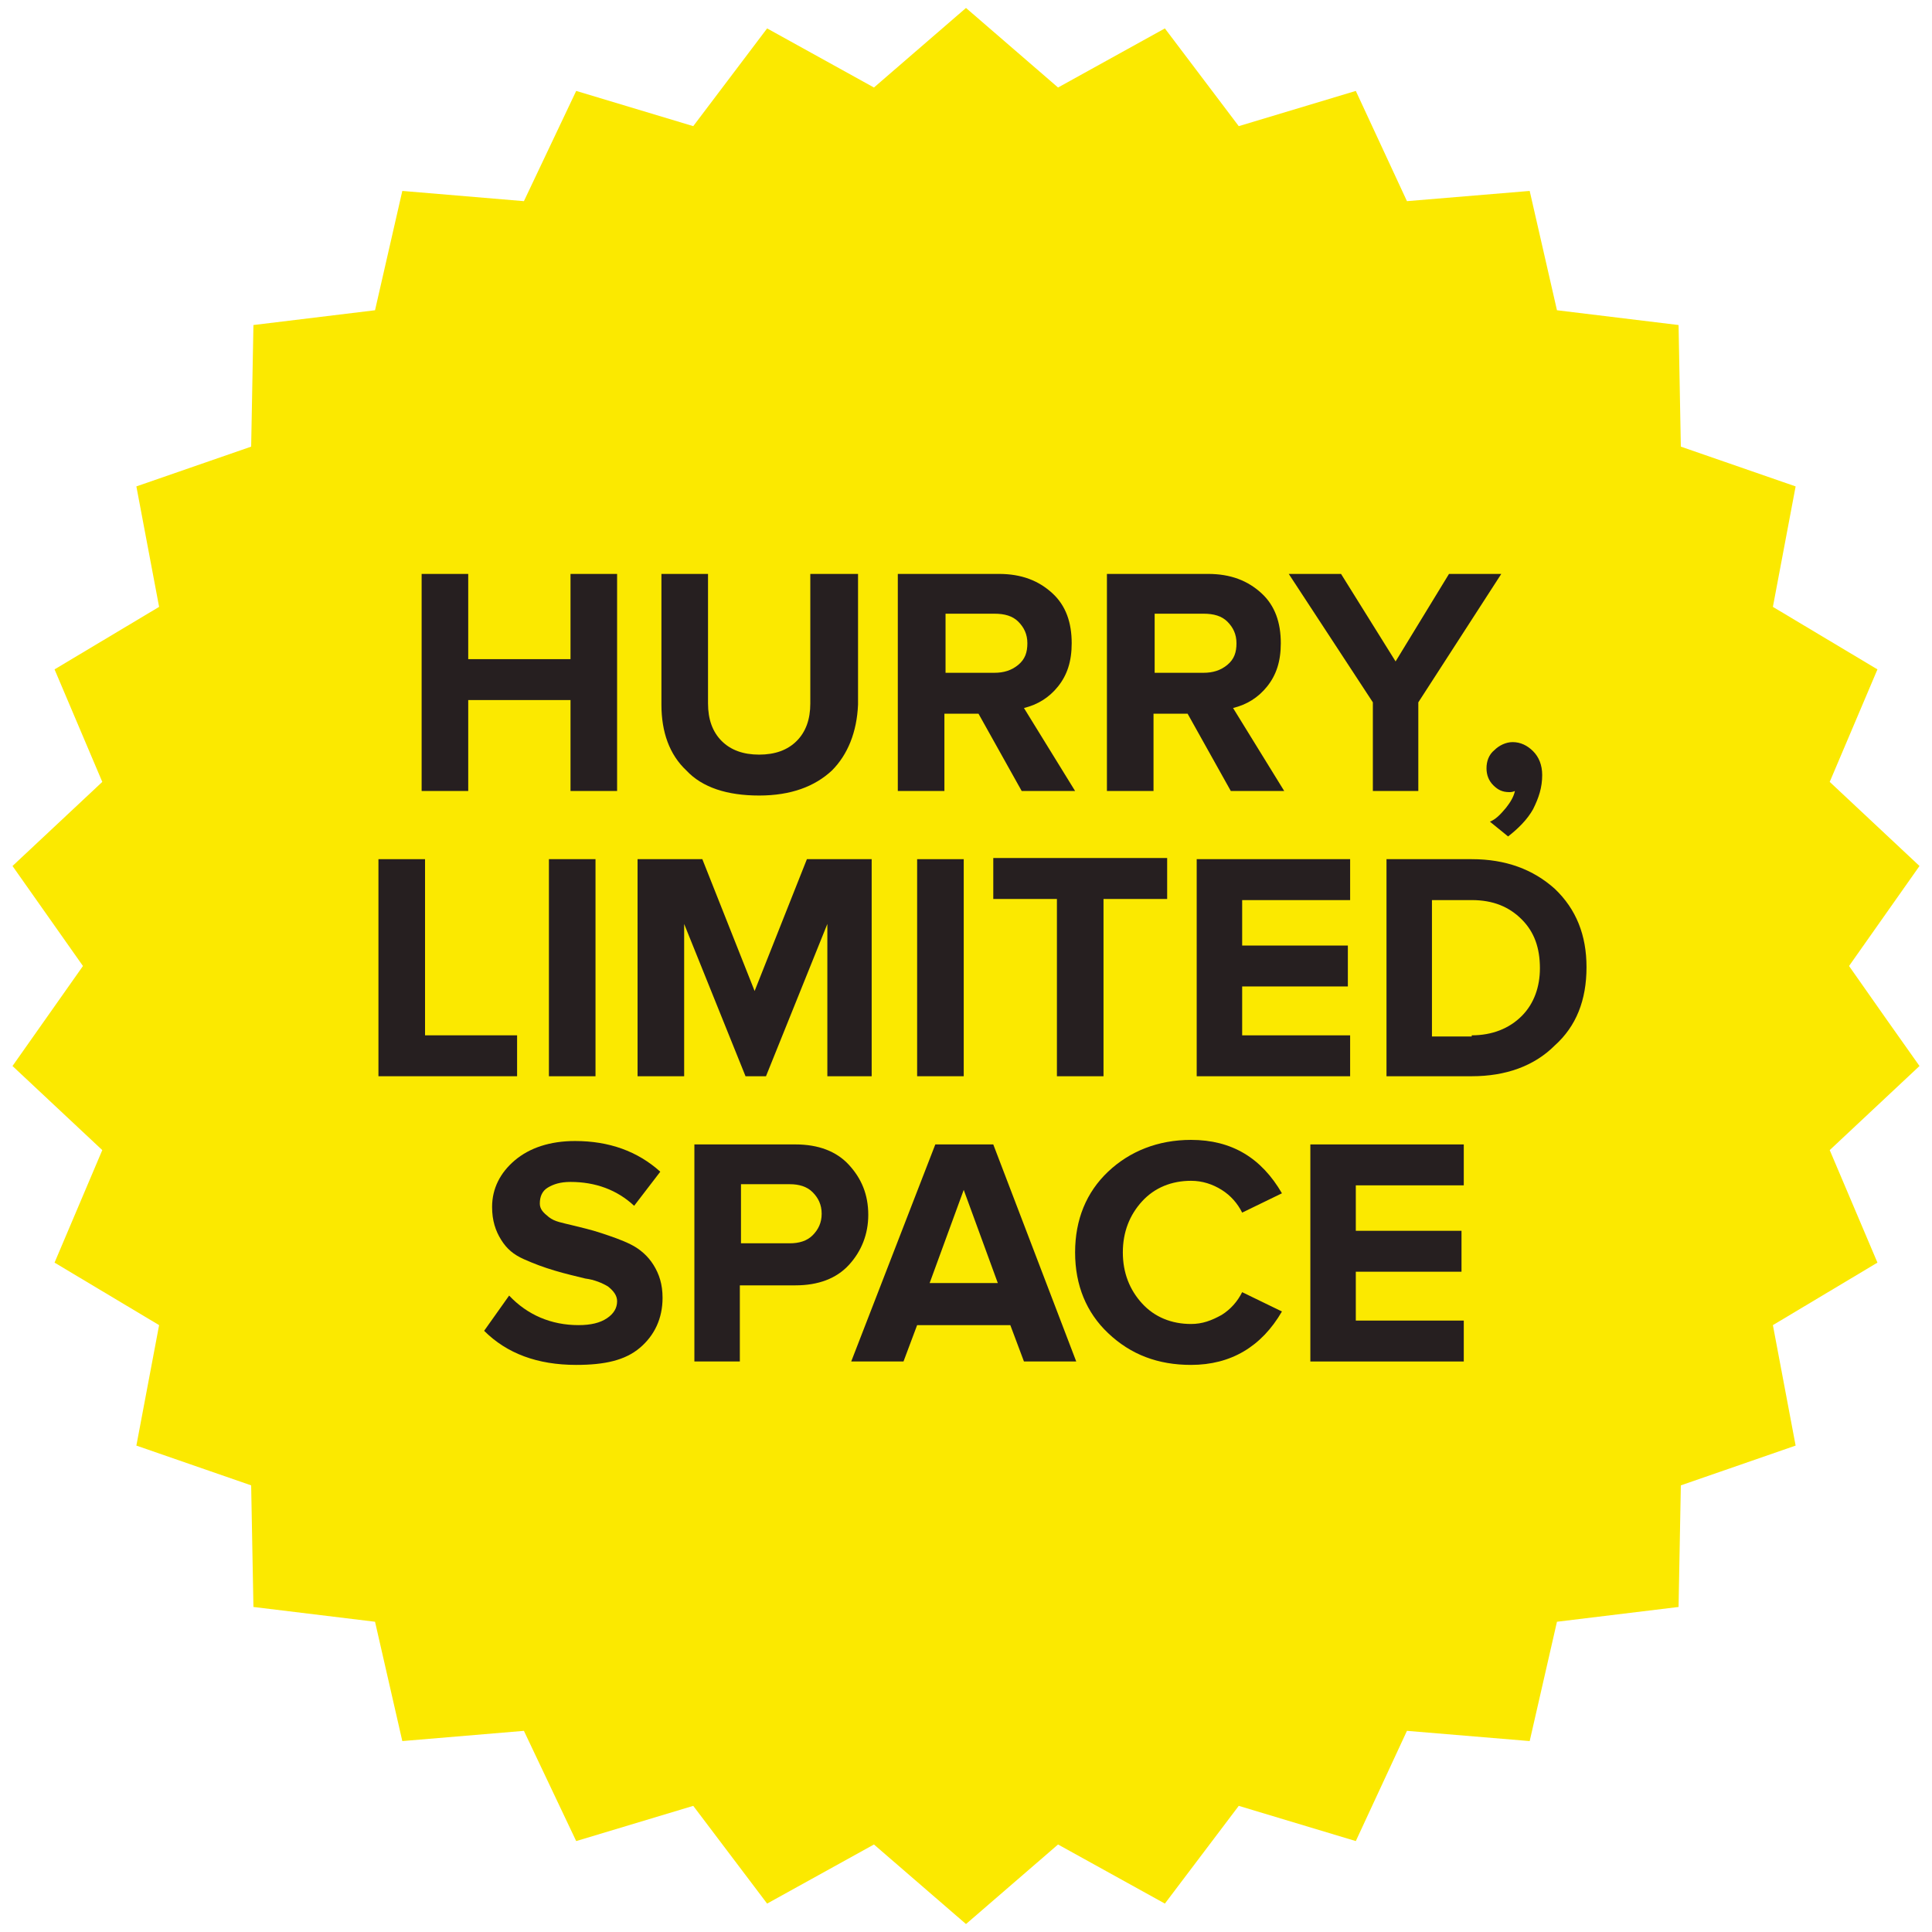<?xml version="1.0" encoding="UTF-8"?>
<!-- Generator: Adobe Illustrator 28.0.0, SVG Export Plug-In . SVG Version: 6.00 Build 0)  -->
<svg xmlns="http://www.w3.org/2000/svg" xmlns:xlink="http://www.w3.org/1999/xlink" version="1.1" id="Layer_1" x="0px" y="0px" viewBox="0 0 170 170" style="enable-background:new 0 0 170 170;" xml:space="preserve">
<style type="text/css">
	.st0{fill:#FBE900;}
	.st1{fill:#261F20;}
</style>
<g>
	<g id="Seal_00000127737540613546703980000014171917537862928554_">
		<polygon class="st0" points="166,89.7 162.7,85 168.9,76.2 161,68.8 165.2,58.9 156,53.4 158,42.8 147.9,39.3 147.7,28.6     137,27.3 134.6,16.8 123.8,17.7 119.3,8 109,11.1 102.5,2.5 93.1,7.7 85,0.7 76.9,7.7 67.5,2.5 61,11.1 50.7,8 46.1,17.7     35.4,16.8 33,27.3 22.3,28.6 22.1,39.3 12,42.8 14,53.4 4.8,58.9 9,68.8 7.4,70.3 1.1,76.2 7.3,85 1.1,93.8 9,101.2 4.8,111.1     14,116.6 12,127.2 22.1,130.7 22.3,141.4 33,142.7 35.4,153.2 46.1,152.3 50.7,162 61,158.9 67.5,167.5 76.9,162.3 85,169.3     93.1,162.3 102.5,167.5 109,158.9 119.3,162 123.8,152.3 134.6,153.2 137,142.7 147.7,141.4 147.9,130.7 158,127.2 156,116.6     165.2,111.1 161,101.2 168.9,93.8   "></polygon>
	</g>
	<g>
		<path class="st1" d="M54.3,69.6h-4.1v-8h-9v8h-4.1V50.5h4.1V58h9v-7.5h4.1V69.6z"></path>
		<path class="st1" d="M73.2,67.8c-1.5,1.4-3.6,2.2-6.4,2.2s-5-0.7-6.4-2.2c-1.5-1.4-2.2-3.4-2.2-5.8V50.5h4.1v11.4    c0,1.4,0.4,2.5,1.2,3.3c0.8,0.8,1.9,1.2,3.3,1.2c1.4,0,2.5-0.4,3.3-1.2c0.8-0.8,1.2-1.9,1.2-3.3V50.5h4.2V62    C75.4,64.4,74.6,66.4,73.2,67.8z"></path>
		<path class="st1" d="M94.6,69.6h-4.7l-3.8-6.8h-3v6.8h-4.1V50.5h8.9c2,0,3.5,0.6,4.7,1.7c1.2,1.1,1.7,2.6,1.7,4.4    c0,1.6-0.4,2.8-1.2,3.8c-0.8,1-1.8,1.6-3,1.9L94.6,69.6z M87.5,59.2c0.8,0,1.5-0.2,2.1-0.7s0.8-1.1,0.8-1.9c0-0.8-0.3-1.4-0.8-1.9    s-1.2-0.7-2.1-0.7h-4.3v5.2H87.5z"></path>
		<path class="st1" d="M113,69.6h-4.7l-3.8-6.8h-3v6.8h-4.1V50.5h8.9c2,0,3.5,0.6,4.7,1.7c1.2,1.1,1.7,2.6,1.7,4.4    c0,1.6-0.4,2.8-1.2,3.8c-0.8,1-1.8,1.6-3,1.9L113,69.6z M105.9,59.2c0.8,0,1.5-0.2,2.1-0.7s0.8-1.1,0.8-1.9c0-0.8-0.3-1.4-0.8-1.9    s-1.2-0.7-2.1-0.7h-4.3v5.2H105.9z"></path>
		<path class="st1" d="M124.9,69.6h-4.1v-7.8l-7.4-11.3h4.6l4.8,7.7l4.7-7.7h4.6l-7.3,11.3V69.6z"></path>
		<path class="st1" d="M135.7,68.2c0,1.1-0.3,2-0.8,3c-0.5,0.9-1.3,1.7-2.2,2.4l-1.6-1.3c0.5-0.2,0.9-0.6,1.4-1.2    c0.4-0.5,0.7-1,0.8-1.5c-0.2,0.1-0.4,0.1-0.5,0.1c-0.6,0-1-0.2-1.4-0.6c-0.4-0.4-0.6-0.9-0.6-1.5c0-0.6,0.2-1.2,0.7-1.6    c0.4-0.4,1-0.7,1.6-0.7c0.7,0,1.3,0.3,1.8,0.8C135.4,66.6,135.7,67.3,135.7,68.2z"></path>
		<path class="st1" d="M45.5,94.7H33.3V75.6h4.1v15.5h8.1V94.7z"></path>
		<path class="st1" d="M52.4,94.7h-4.1V75.6h4.1V94.7z"></path>
		<path class="st1" d="M76.9,94.7h-4.1V81.3l-5.4,13.4h-1.8l-5.4-13.4v13.4h-4.1V75.6h5.7l4.6,11.6l4.6-11.6h5.7V94.7z"></path>
		<path class="st1" d="M84.8,94.7h-4.1V75.6h4.1V94.7z"></path>
		<path class="st1" d="M97.1,94.7H93V79.1h-5.6v-3.6h15.3v3.6h-5.6V94.7z"></path>
		<path class="st1" d="M118.8,94.7h-13.5V75.6h13.5v3.6h-9.5v4h9.3v3.6h-9.3v4.3h9.5V94.7z"></path>
		<path class="st1" d="M129.5,94.7H122V75.6h7.5c3,0,5.4,0.9,7.3,2.6c1.9,1.8,2.8,4.1,2.8,6.9c0,2.9-0.9,5.2-2.8,6.9    C135,93.8,132.5,94.7,129.5,94.7z M129.5,91.1c1.8,0,3.3-0.6,4.4-1.7c1.1-1.1,1.6-2.6,1.6-4.2c0-1.8-0.5-3.2-1.6-4.3    c-1.1-1.1-2.5-1.7-4.4-1.7H126v12H129.5z"></path>
		<path class="st1" d="M50.7,120.1c-3.4,0-6.1-1-8.1-3l2.2-3.1c1.6,1.7,3.7,2.6,6.1,2.6c1.1,0,1.9-0.2,2.5-0.6    c0.6-0.4,0.9-0.9,0.9-1.5c0-0.5-0.3-0.9-0.8-1.3c-0.5-0.3-1.2-0.6-2-0.7c-0.8-0.2-1.7-0.4-2.7-0.7c-1-0.3-1.8-0.6-2.7-1    s-1.5-0.9-2-1.7c-0.5-0.8-0.8-1.7-0.8-2.9c0-1.6,0.7-3,2-4.1c1.3-1.1,3.1-1.7,5.3-1.7c3,0,5.5,0.9,7.5,2.7l-2.3,3    c-1.5-1.4-3.4-2.1-5.6-2.1c-0.9,0-1.5,0.2-2,0.5s-0.7,0.8-0.7,1.4c0,0.5,0.3,0.8,0.8,1.2s1.2,0.5,2,0.7c0.8,0.2,1.7,0.4,2.6,0.7    c0.9,0.3,1.8,0.6,2.6,1c0.8,0.4,1.5,1,2,1.8c0.5,0.8,0.8,1.7,0.8,2.9c0,1.8-0.7,3.3-2,4.4S53.2,120.1,50.7,120.1z"></path>
		<path class="st1" d="M65.2,119.8h-4.1v-19.1h8.9c2,0,3.6,0.6,4.7,1.8c1.1,1.2,1.7,2.6,1.7,4.4c0,1.7-0.6,3.2-1.7,4.4    s-2.7,1.8-4.7,1.8h-4.9V119.8z M69.5,109.4c0.8,0,1.5-0.2,2-0.7c0.5-0.5,0.8-1.1,0.8-1.9c0-0.8-0.3-1.4-0.8-1.9    c-0.5-0.5-1.2-0.7-2-0.7h-4.3v5.2H69.5z"></path>
		<path class="st1" d="M94.7,119.8h-4.6l-1.2-3.2h-8.2l-1.2,3.2h-4.6l7.4-19.1h5.1L94.7,119.8z M87.8,112.9l-3-8.2l-3,8.2H87.8z"></path>
		<path class="st1" d="M104.8,120.1c-2.9,0-5.3-0.9-7.3-2.8c-1.9-1.8-2.9-4.2-2.9-7.1s1-5.3,2.9-7.1c1.9-1.8,4.4-2.8,7.3-2.8    c3.6,0,6.2,1.6,8,4.7l-3.5,1.7c-0.4-0.8-1-1.5-1.8-2c-0.8-0.5-1.7-0.8-2.7-0.8c-1.7,0-3.2,0.6-4.3,1.8c-1.1,1.2-1.7,2.7-1.7,4.5    s0.6,3.3,1.7,4.5s2.6,1.8,4.3,1.8c1,0,1.8-0.3,2.7-0.8c0.8-0.5,1.4-1.2,1.8-2l3.5,1.7C111,118.5,108.3,120.1,104.8,120.1z"></path>
		<path class="st1" d="M128.8,119.8h-13.5v-19.1h13.5v3.6h-9.5v4h9.3v3.6h-9.3v4.3h9.5V119.8z"></path>
	</g>
</g>
</svg>
